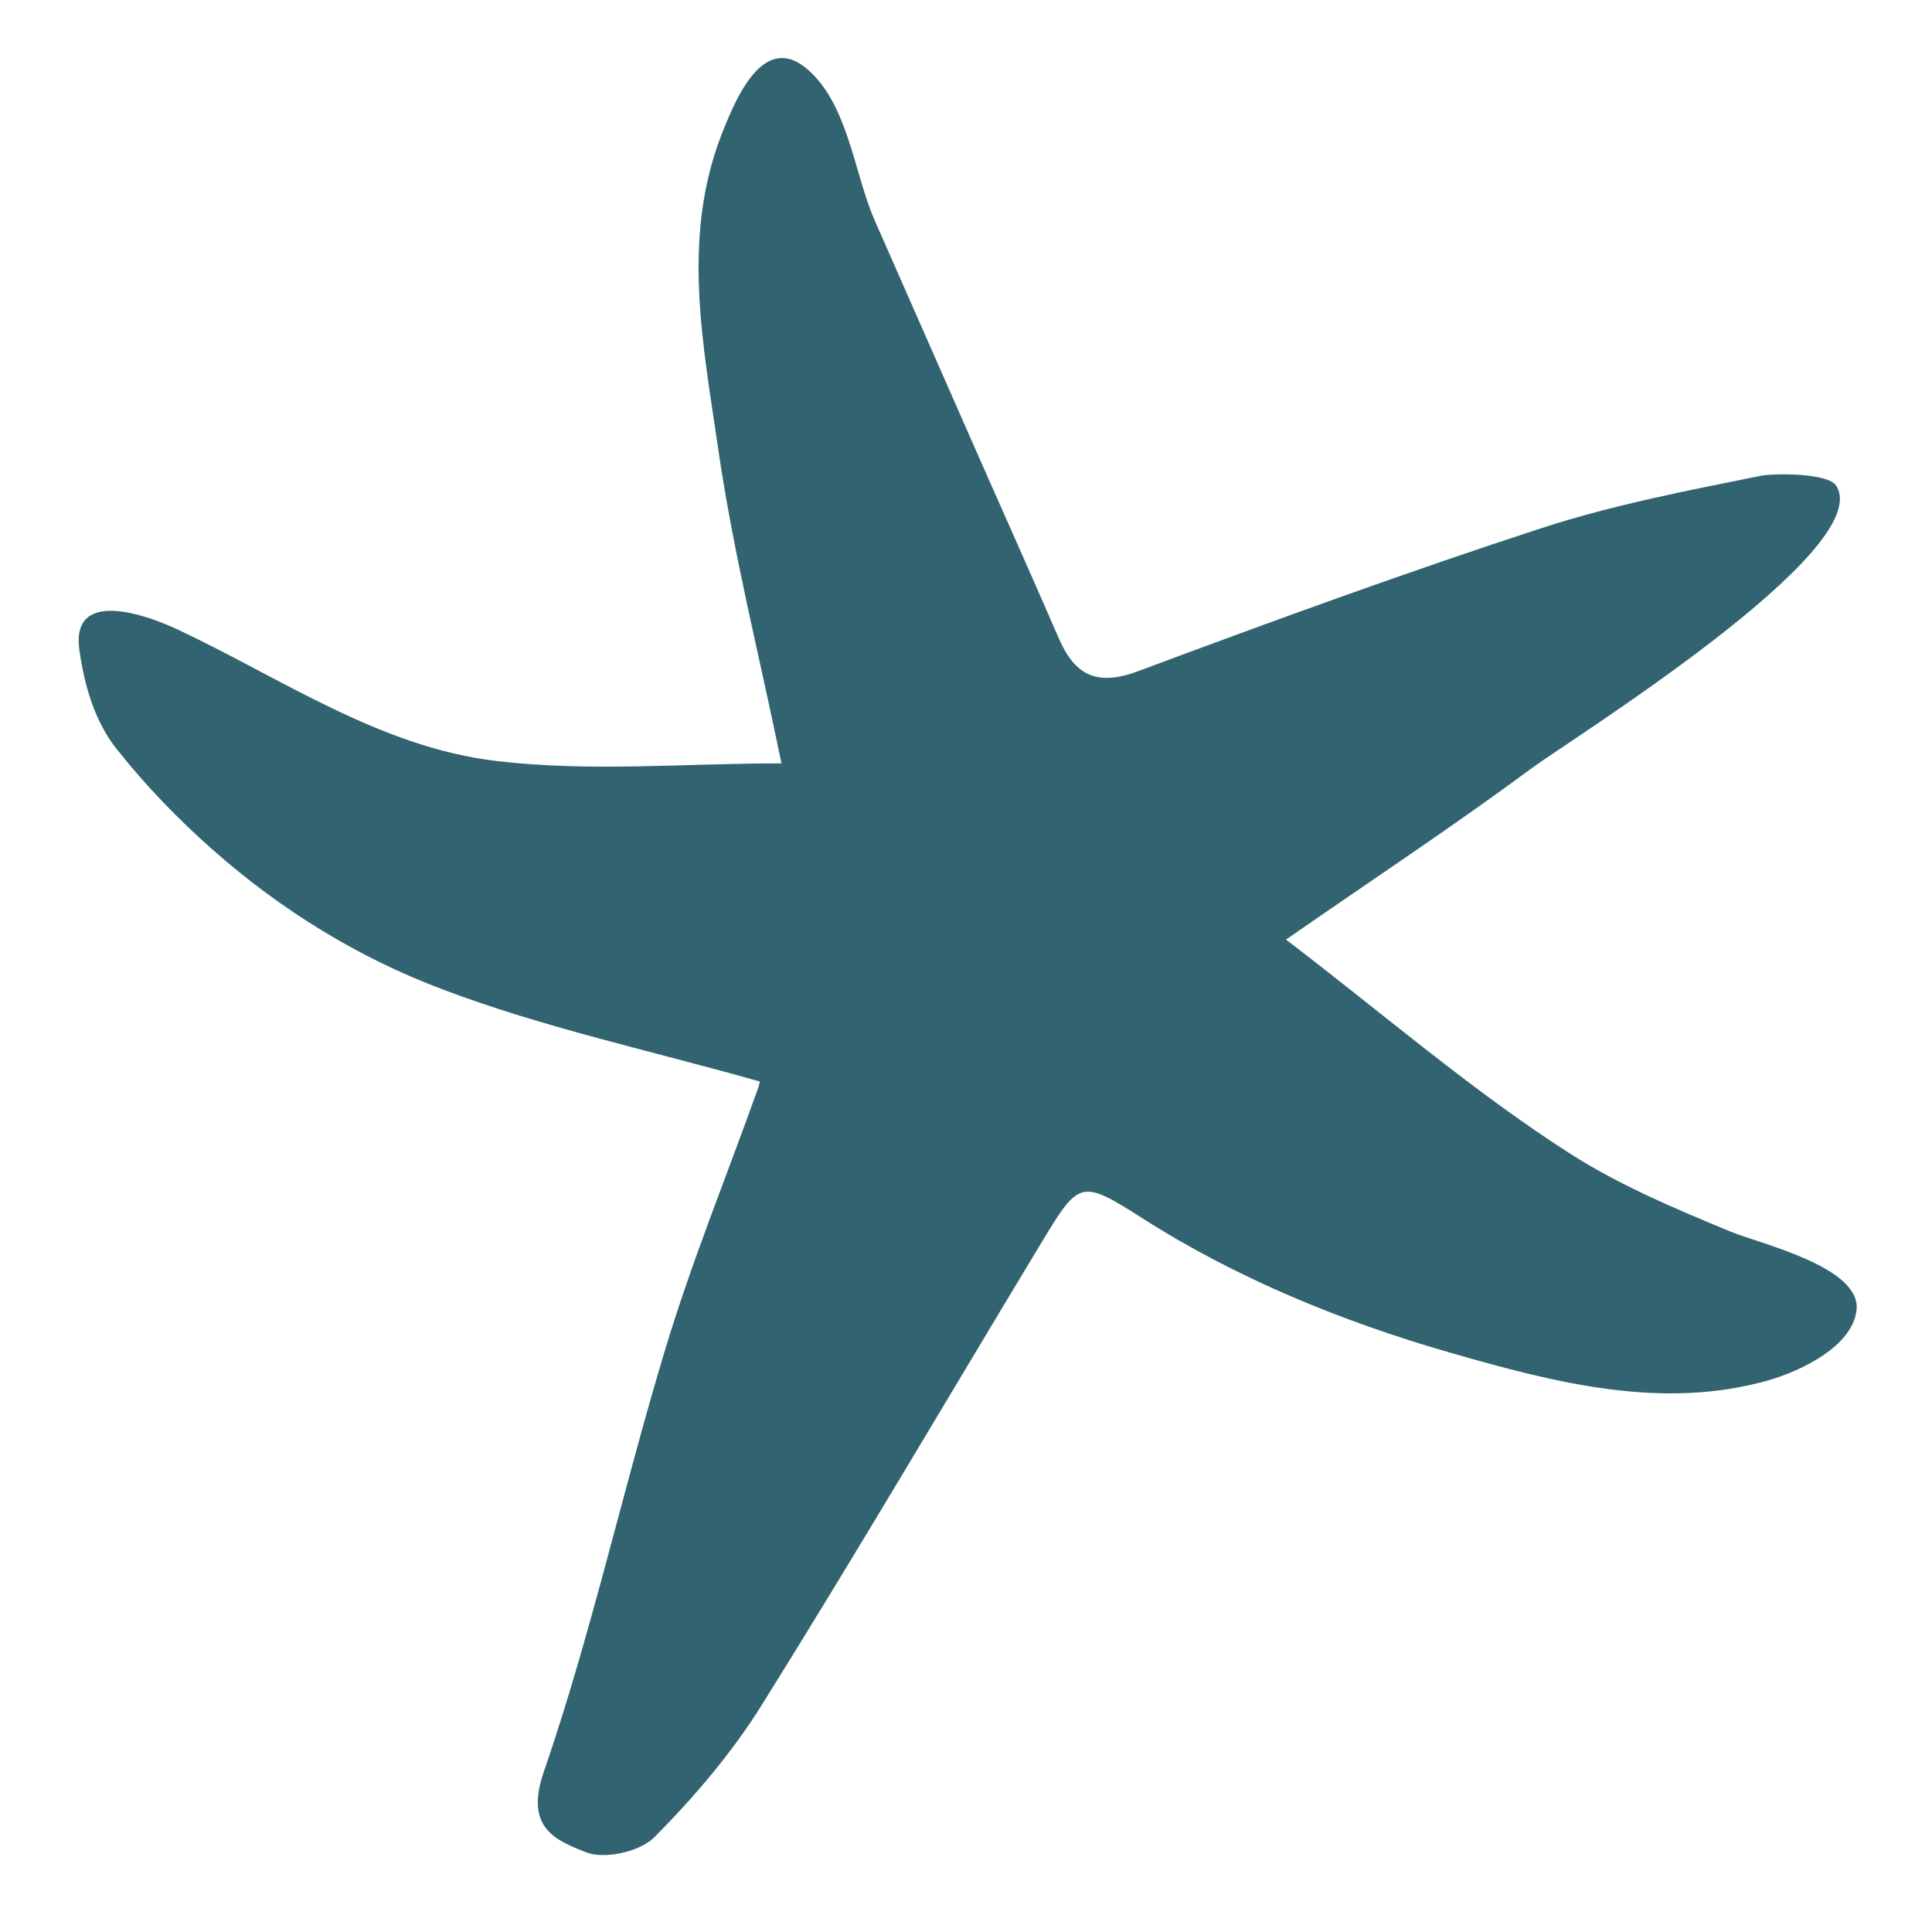 <svg xmlns="http://www.w3.org/2000/svg" fill="none" viewBox="0 0 512 512">
    <path d="m340.8 249c25.7 19.6 49.3 40.1 75.4 56.8 13.2 8.4 27.7 14.5 42.2 20.5 7.9 3.3 34.9 9.4 33.6 20.9-1.1 9.7-14.9 16.1-23 18.5-28.4 8.2-57.1 0.7-84.6-7.2-28.8-8.3-56.7-19.7-81.9-35.8-16.1-10.3-16.6-9.8-26.5 6.6-24.7 40.9-48.8 82-74.1 122.5-7.9 12.7-17.9 24.4-28.5 35.1-3.8 3.8-13.1 5.9-18 4-8.2-3.2-16.4-6.5-11.3-21.3 12.6-36.6 20.9-74.6 32.1-111.7 7.1-23.6 16.5-46.5 24.8-69.8 0.4-1.2 0.5-2.5 0.3-1.5-28.5-8.1-57.1-14.2-84-24.4-22.4-8.4-42.9-21.1-60.8-36.9-9.2-8.1-17.9-17.1-25.5-26.7-6-7.5-8.7-17.2-10-26.6-2.1-16.3 18.1-8.9 25.8-5.3 27.8 13 53.9 31.4 85 35 24.6 2.9 49.8 0.6 75.3 0.6-5.8-28.3-12.7-55.4-16.7-82.9-4-27.7-9.9-56.1 0.8-83.7 4.3-11 12.1-28.9 24.6-15.6 9.2 9.7 10.8 26.4 16 38.3 8 18.1 15.9 36.2 23.9 54.3 8.3 18.9 16.8 37.8 25 56.7 4.3 9.8 10.3 12.5 21.1 8.4 35.4-13.2 71-26.2 106.9-37.9 18.8-6.1 38.5-9.9 57.9-13.8 3.5-0.7 17.8-0.8 20 2.6 10.8 16.8-69.7 66.8-80.7 74.9-20.4 15.1-41.6 29.1-65.1 45.4z"/>
    <style>
        path { fill: #316371; }
        @media (prefers-color-scheme: dark) {
            path { fill: #FFF; }
        }
    </style>
</svg>

